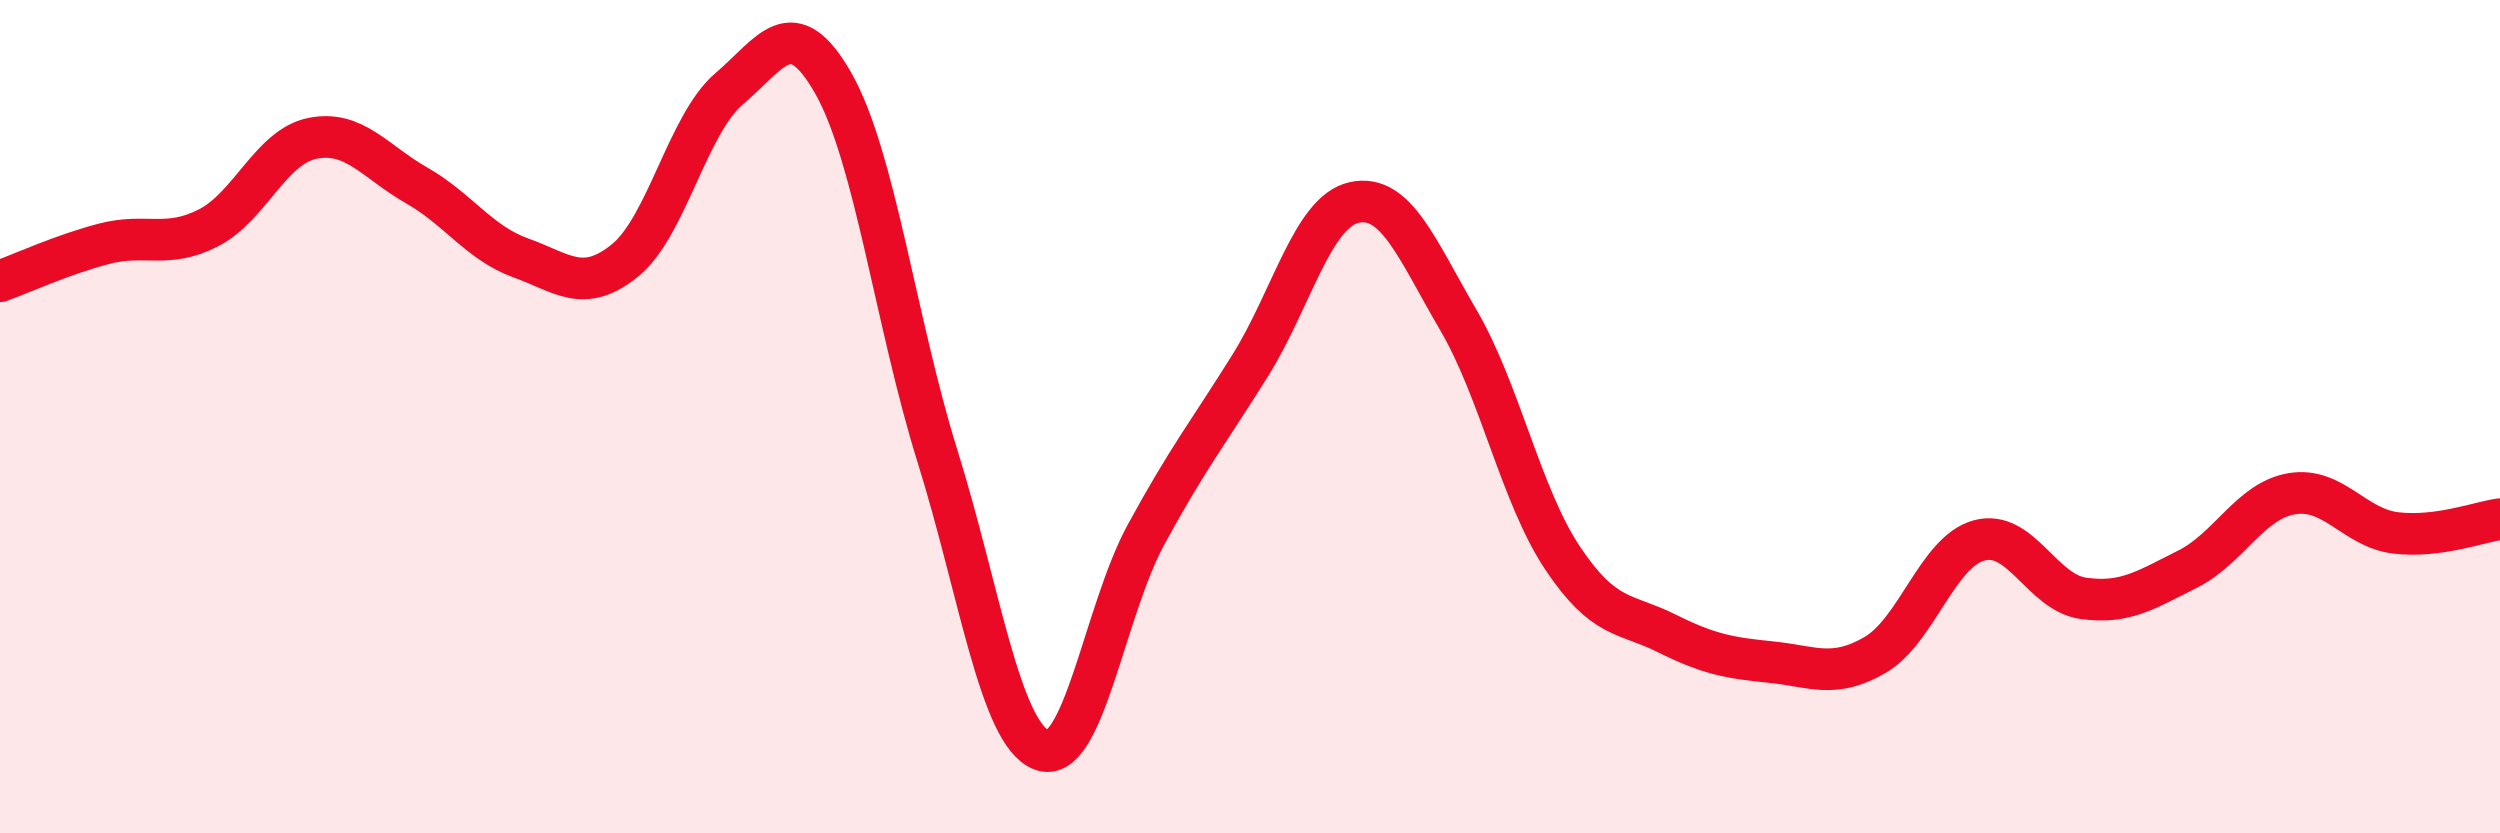 
    <svg width="60" height="20" viewBox="0 0 60 20" xmlns="http://www.w3.org/2000/svg">
      <path
        d="M 0,6.75 C 0.5,6.57 1.5,6.11 2.5,5.85 C 3.5,5.59 4,5.98 5,5.47 C 6,4.96 6.5,3.52 7.5,3.32 C 8.5,3.12 9,3.88 10,4.45 C 11,5.02 11.5,5.83 12.5,6.19 C 13.5,6.55 14,7.06 15,6.25 C 16,5.44 16.5,2.98 17.5,2.13 C 18.5,1.28 19,0.24 20,2 C 21,3.76 21.5,7.75 22.5,10.95 C 23.5,14.15 24,17.62 25,18 C 26,18.38 26.5,14.68 27.5,12.84 C 28.5,11 29,10.38 30,8.78 C 31,7.18 31.5,5.08 32.5,4.86 C 33.5,4.64 34,5.97 35,7.68 C 36,9.39 36.5,11.89 37.5,13.39 C 38.5,14.89 39,14.7 40,15.2 C 41,15.7 41.5,15.79 42.5,15.89 C 43.5,15.99 44,16.3 45,15.72 C 46,15.14 46.5,13.24 47.5,12.97 C 48.5,12.7 49,14.22 50,14.36 C 51,14.5 51.5,14.16 52.5,13.66 C 53.5,13.16 54,12.02 55,11.85 C 56,11.68 56.5,12.67 57.5,12.79 C 58.5,12.91 59.5,12.53 60,12.46L60 20L0 20Z"
        fill="#EB0A25"
        opacity="0.1"
        stroke-linecap="round"
        stroke-linejoin="round"
      />
      <path
        d="M 0,6.75 C 0.5,6.57 1.5,6.11 2.5,5.85 C 3.5,5.59 4,5.98 5,5.47 C 6,4.96 6.5,3.52 7.5,3.32 C 8.5,3.12 9,3.88 10,4.45 C 11,5.02 11.5,5.83 12.5,6.19 C 13.5,6.55 14,7.06 15,6.25 C 16,5.44 16.5,2.98 17.5,2.13 C 18.5,1.28 19,0.24 20,2 C 21,3.76 21.5,7.75 22.5,10.95 C 23.5,14.15 24,17.62 25,18 C 26,18.38 26.5,14.68 27.5,12.84 C 28.5,11 29,10.38 30,8.78 C 31,7.18 31.5,5.08 32.5,4.86 C 33.5,4.64 34,5.97 35,7.68 C 36,9.39 36.5,11.89 37.5,13.39 C 38.5,14.89 39,14.7 40,15.2 C 41,15.7 41.5,15.79 42.5,15.89 C 43.5,15.99 44,16.3 45,15.72 C 46,15.14 46.5,13.24 47.5,12.97 C 48.5,12.7 49,14.22 50,14.36 C 51,14.5 51.5,14.16 52.5,13.66 C 53.5,13.16 54,12.02 55,11.85 C 56,11.68 56.5,12.67 57.5,12.79 C 58.5,12.91 59.5,12.53 60,12.46"
        stroke="#EB0A25"
        stroke-width="1"
        fill="none"
        stroke-linecap="round"
        stroke-linejoin="round"
      />
    </svg>
  